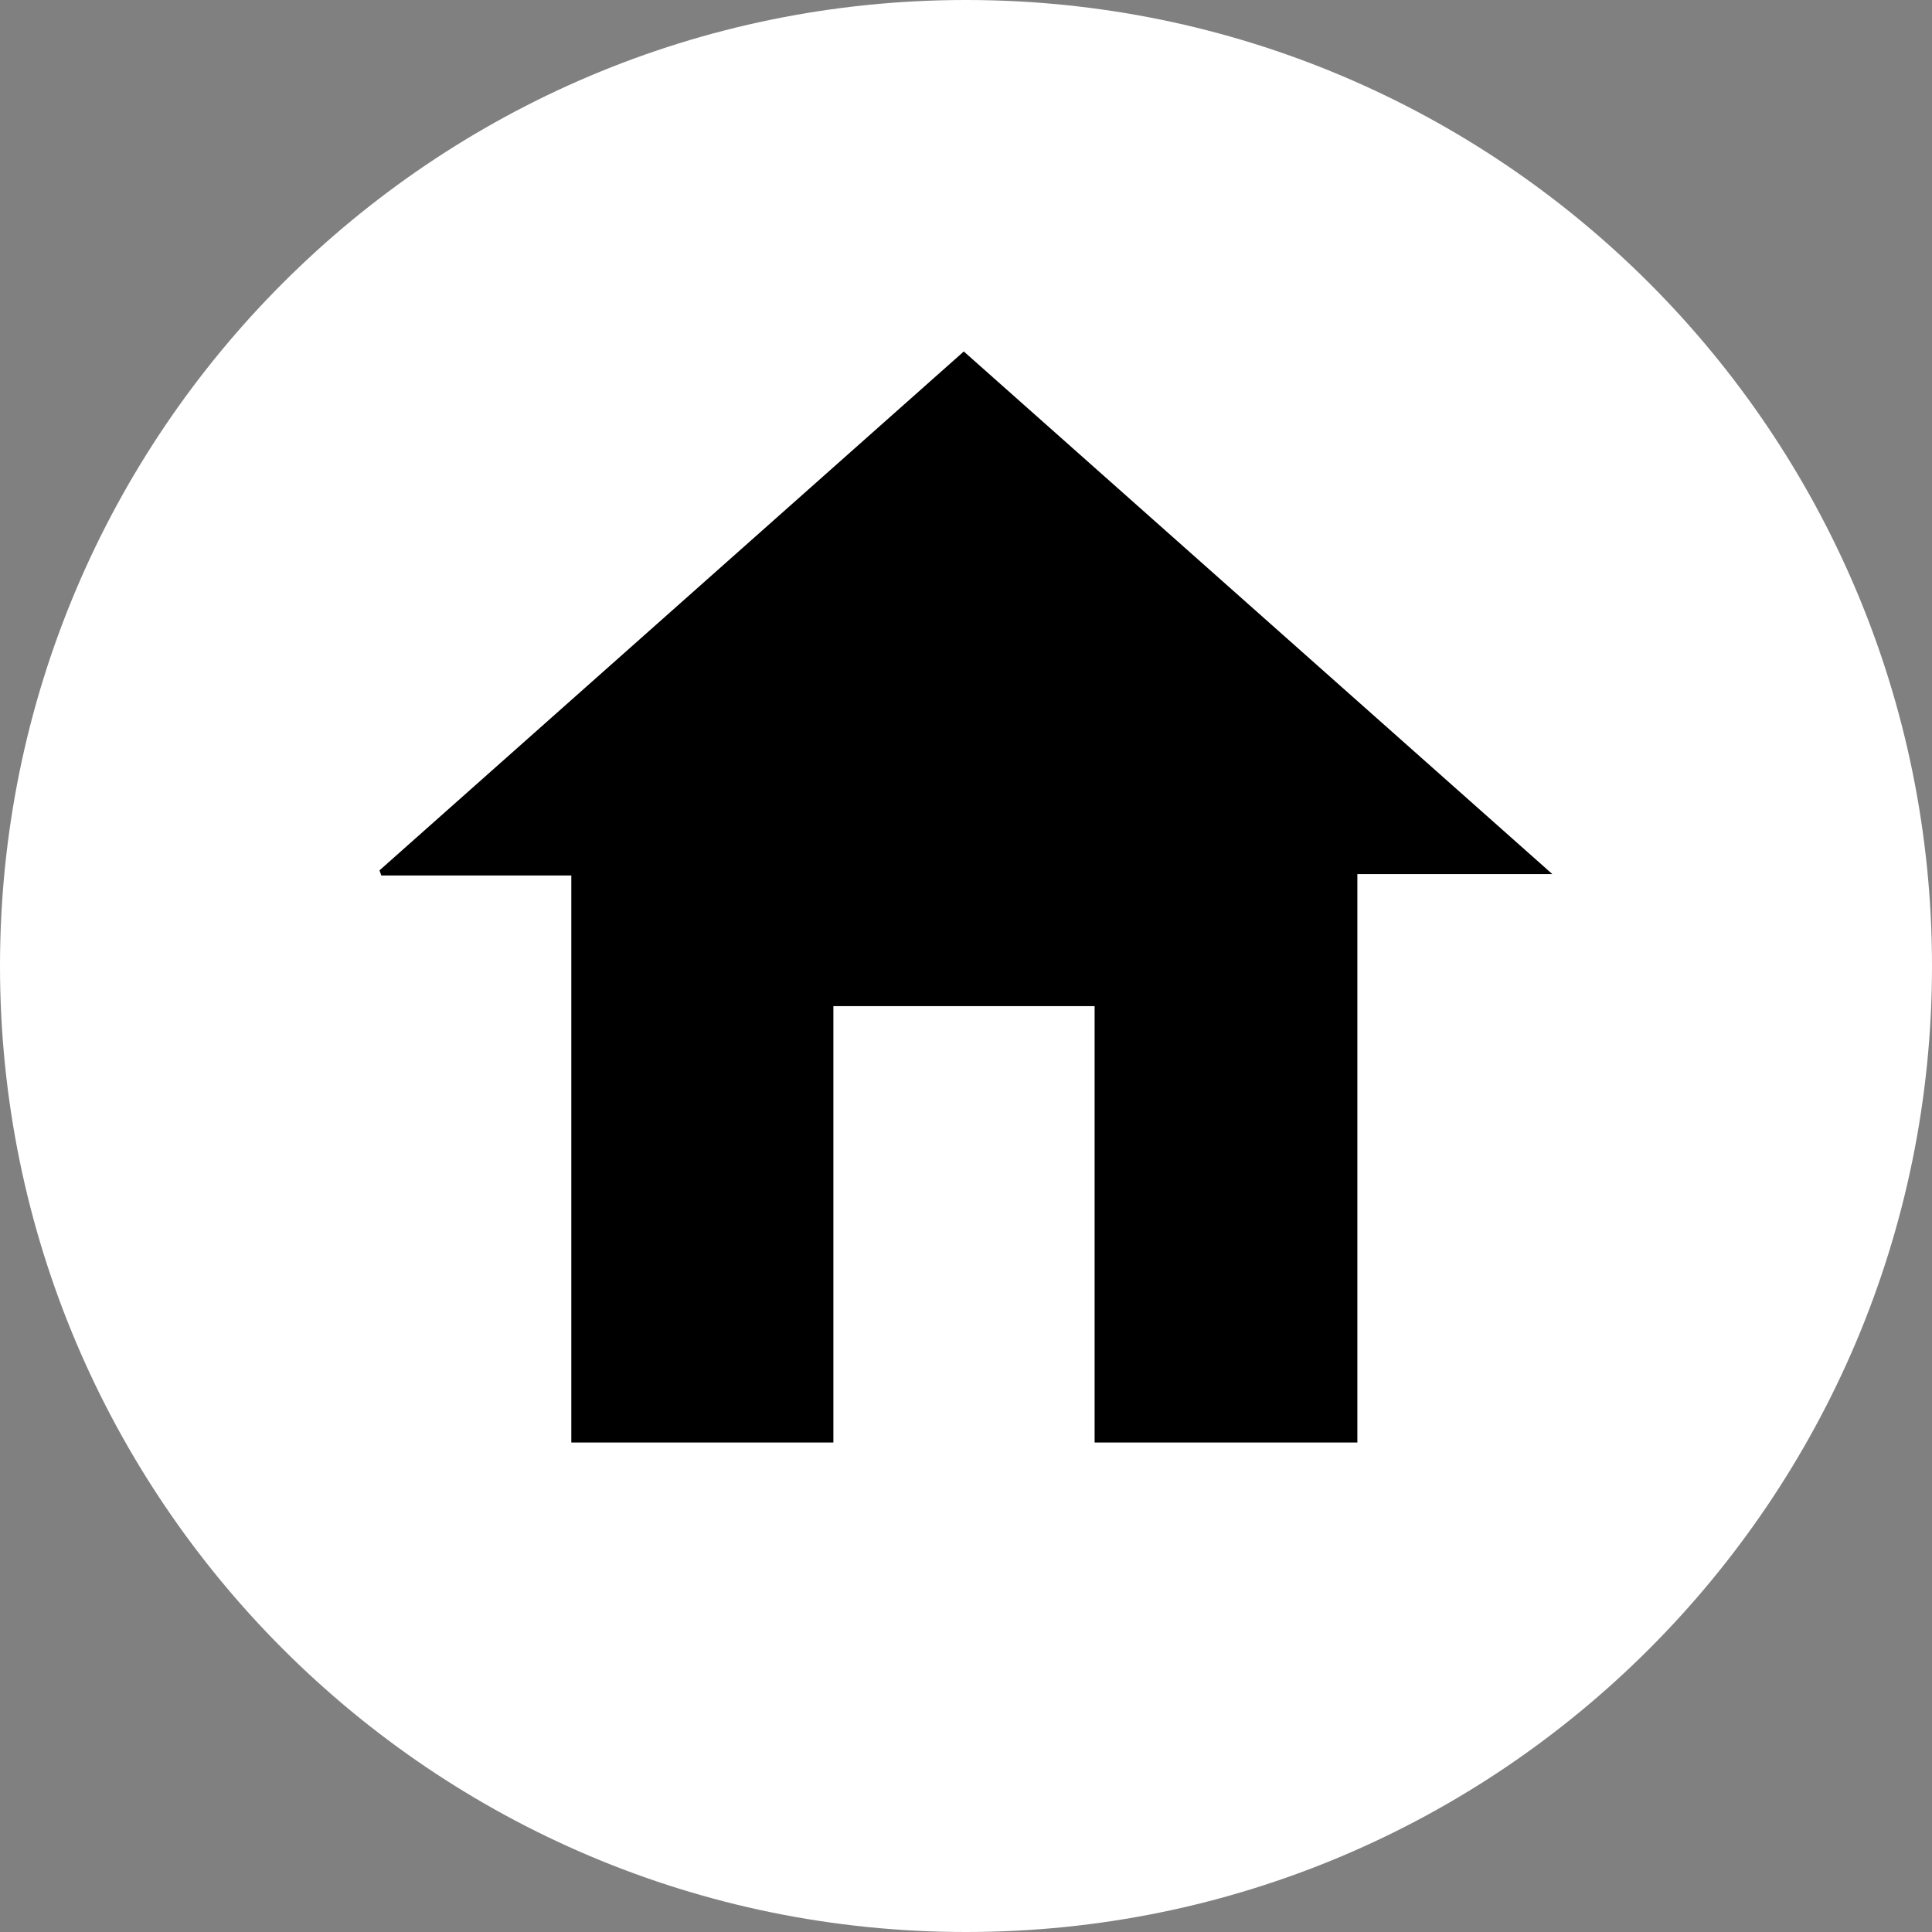 <svg width="65" height="65" viewBox="0 0 65 65" fill="none" xmlns="http://www.w3.org/2000/svg">
<rect x="0" y="0" width="65" height="65" fill="#808080" stroke="none"/>
<g clip-path="url(#clip0_1_102)">
<path d="M32.5 65C50.449 65 65 50.449 65 32.5C65 14.551 50.449 0 32.5 0C14.551 0 0 14.551 0 32.5C0 50.449 14.551 65 32.5 65Z" fill="white"/>
<path d="M36.832 33.851H28.038V48.532H19.221V29.454H12.828C12.81 29.399 12.787 29.338 12.768 29.282C19.296 23.484 25.824 17.689 32.426 11.825C38.991 17.657 45.537 23.465 52.227 29.408H45.667V48.532H36.827V33.856L36.832 33.851Z" fill="black"/>
</g>
<defs>
<clipPath id="clip0_1_102">
<rect width="65" height="65" fill="white"/>
</clipPath>
</defs>
</svg>
